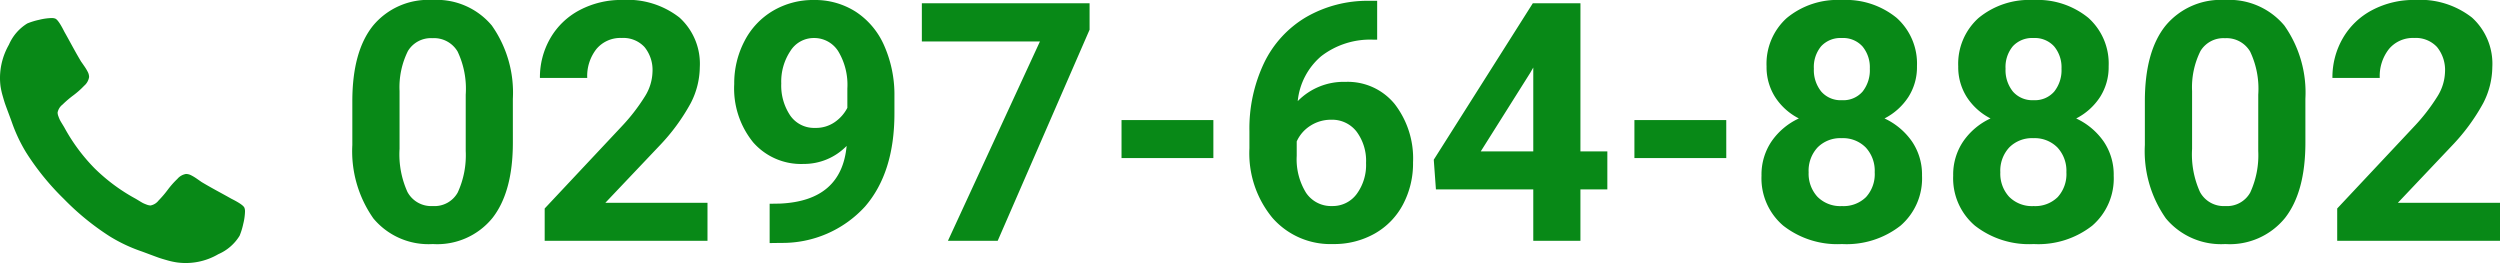 <svg xmlns="http://www.w3.org/2000/svg" width="224.484" height="23.621" viewBox="0 0 224.484 23.621">
  <g id="c-b-b-tel" transform="translate(-850 -781.379)">
    <path id="パス_162" data-name="パス 162" d="M-81.885-8.818q0,4.424-1.831,6.768A6.391,6.391,0,0,1-89.077.293a6.436,6.436,0,0,1-5.332-2.3A10.488,10.488,0,0,1-96.3-8.6v-3.926q0-4.468,1.853-6.782a6.439,6.439,0,0,1,5.339-2.314,6.445,6.445,0,0,1,5.332,2.292,10.456,10.456,0,0,1,1.89,6.584Zm-4.233-4.307a7.8,7.8,0,0,0-.725-3.86,2.451,2.451,0,0,0-2.263-1.208,2.408,2.408,0,0,0-2.2,1.15,7.3,7.3,0,0,0-.754,3.6v5.186a8.183,8.183,0,0,0,.71,3.875A2.418,2.418,0,0,0-89.077-3.12a2.378,2.378,0,0,0,2.241-1.216,7.988,7.988,0,0,0,.718-3.721ZM-64.409,0H-79.028V-2.9l6.9-7.354a17.021,17.021,0,0,0,2.1-2.71,4.354,4.354,0,0,0,.681-2.2,3.258,3.258,0,0,0-.718-2.234,2.591,2.591,0,0,0-2.051-.813,2.794,2.794,0,0,0-2.263.989,3.917,3.917,0,0,0-.828,2.6h-4.248a6.992,6.992,0,0,1,.93-3.56,6.556,6.556,0,0,1,2.629-2.527,7.992,7.992,0,0,1,3.853-.916,7.567,7.567,0,0,1,5.12,1.582A5.6,5.6,0,0,1-65.1-15.571a7.171,7.171,0,0,1-.82,3.223A17.909,17.909,0,0,1-68.73-8.525l-4.849,5.112h9.17Zm12.5-8.525A5.345,5.345,0,0,1-55.781-6.9,5.717,5.717,0,0,1-60.308-8.84a7.67,7.67,0,0,1-1.7-5.237,8.17,8.17,0,0,1,.916-3.845,6.716,6.716,0,0,1,2.556-2.725,7.092,7.092,0,0,1,3.691-.974,6.783,6.783,0,0,1,3.75,1.055,6.934,6.934,0,0,1,2.549,3.032,10.887,10.887,0,0,1,.923,4.526v1.567q0,5.332-2.651,8.379A10.024,10.024,0,0,1-57.788.19l-1.04.015v-3.53l.938-.015Q-52.368-3.589-51.914-8.525Zm-2.827-1.611a2.961,2.961,0,0,0,1.765-.527,3.523,3.523,0,0,0,1.121-1.274v-1.743a5.821,5.821,0,0,0-.82-3.34,2.546,2.546,0,0,0-2.2-1.187,2.471,2.471,0,0,0-2.095,1.165,4.952,4.952,0,0,0-.82,2.922,4.819,4.819,0,0,0,.8,2.864A2.6,2.6,0,0,0-54.741-10.137ZM-30.1-18.955-38.35,0h-4.468l8.262-17.9H-45.161v-3.428H-30.1ZM-18.984-7.427h-8.247V-10.84h8.247ZM-4.277-21.548v3.486h-.41a7.192,7.192,0,0,0-4.622,1.494,6.071,6.071,0,0,0-2.1,4.028,5.766,5.766,0,0,1,4.292-1.729A5.433,5.433,0,0,1-2.7-12.275,7.986,7.986,0,0,1-1.055-7.031a7.855,7.855,0,0,1-.9,3.765A6.461,6.461,0,0,1-4.5-.645,7.4,7.4,0,0,1-8.232.293a6.916,6.916,0,0,1-5.442-2.344,9.1,9.1,0,0,1-2.073-6.255V-9.829a13.691,13.691,0,0,1,1.311-6.13,9.613,9.613,0,0,1,3.765-4.116A11.032,11.032,0,0,1-4.98-21.548ZM-8.408-10.869a3.378,3.378,0,0,0-1.86.535A3.22,3.22,0,0,0-11.5-8.921v1.289a5.719,5.719,0,0,0,.835,3.318A2.7,2.7,0,0,0-8.32-3.12,2.667,2.667,0,0,0-6.116-4.2a4.4,4.4,0,0,0,.842-2.791A4.388,4.388,0,0,0-6.123-9.8,2.767,2.767,0,0,0-8.408-10.869ZM13.975-8.027h2.417v3.413H13.975V0H9.741V-4.614H1L.806-7.28,9.7-21.328h4.277Zm-8.95,0H9.741v-7.529l-.278.483Zm22.046.6H18.823V-10.84H27.07Zm17.124-8.232a4.961,4.961,0,0,1-.776,2.754,5.588,5.588,0,0,1-2.139,1.919A6.185,6.185,0,0,1,43.74-8.928a5.279,5.279,0,0,1,.908,3.083,5.59,5.59,0,0,1-1.934,4.49A7.843,7.843,0,0,1,37.456.293a7.879,7.879,0,0,1-5.273-1.655,5.577,5.577,0,0,1-1.948-4.482,5.313,5.313,0,0,1,.908-3.091,6.073,6.073,0,0,1,2.446-2.051,5.531,5.531,0,0,1-2.131-1.919,5,5,0,0,1-.769-2.754A5.528,5.528,0,0,1,32.5-20a7.151,7.151,0,0,1,4.937-1.619,7.2,7.2,0,0,1,4.929,1.6A5.507,5.507,0,0,1,44.194-15.659ZM40.4-6.152a3.071,3.071,0,0,0-.806-2.227,2.873,2.873,0,0,0-2.168-.835,2.867,2.867,0,0,0-2.153.828,3.065,3.065,0,0,0-.806,2.234,3.064,3.064,0,0,0,.791,2.2,2.881,2.881,0,0,0,2.2.835,2.875,2.875,0,0,0,2.161-.806A3.058,3.058,0,0,0,40.4-6.152Zm-.439-9.3a2.93,2.93,0,0,0-.659-2,2.339,2.339,0,0,0-1.86-.754,2.356,2.356,0,0,0-1.846.732,2.913,2.913,0,0,0-.659,2.021A3.061,3.061,0,0,0,35.6-13.4a2.307,2.307,0,0,0,1.86.776,2.285,2.285,0,0,0,1.853-.776A3.084,3.084,0,0,0,39.961-15.454Zm21.445-.205a4.961,4.961,0,0,1-.776,2.754,5.588,5.588,0,0,1-2.139,1.919,6.185,6.185,0,0,1,2.461,2.058,5.279,5.279,0,0,1,.908,3.083,5.59,5.59,0,0,1-1.934,4.49A7.843,7.843,0,0,1,54.668.293a7.879,7.879,0,0,1-5.273-1.655,5.577,5.577,0,0,1-1.948-4.482,5.313,5.313,0,0,1,.908-3.091A6.073,6.073,0,0,1,50.8-10.986a5.531,5.531,0,0,1-2.131-1.919,5,5,0,0,1-.769-2.754A5.528,5.528,0,0,1,49.717-20a7.151,7.151,0,0,1,4.937-1.619,7.2,7.2,0,0,1,4.929,1.6A5.507,5.507,0,0,1,61.406-15.659ZM57.612-6.152a3.071,3.071,0,0,0-.806-2.227,2.873,2.873,0,0,0-2.168-.835,2.867,2.867,0,0,0-2.153.828,3.065,3.065,0,0,0-.806,2.234,3.064,3.064,0,0,0,.791,2.2,2.881,2.881,0,0,0,2.2.835,2.875,2.875,0,0,0,2.161-.806A3.058,3.058,0,0,0,57.612-6.152Zm-.439-9.3a2.93,2.93,0,0,0-.659-2,2.339,2.339,0,0,0-1.86-.754,2.356,2.356,0,0,0-1.846.732,2.913,2.913,0,0,0-.659,2.021,3.061,3.061,0,0,0,.659,2.051,2.307,2.307,0,0,0,1.86.776,2.285,2.285,0,0,0,1.853-.776A3.084,3.084,0,0,0,57.173-15.454Zm21.9,6.636q0,4.424-1.831,6.768A6.391,6.391,0,0,1,71.88.293a6.436,6.436,0,0,1-5.332-2.3A10.488,10.488,0,0,1,64.658-8.6v-3.926q0-4.468,1.853-6.782a6.439,6.439,0,0,1,5.339-2.314,6.445,6.445,0,0,1,5.332,2.292,10.456,10.456,0,0,1,1.89,6.584Zm-4.233-4.307a7.8,7.8,0,0,0-.725-3.86,2.451,2.451,0,0,0-2.263-1.208,2.408,2.408,0,0,0-2.2,1.15,7.3,7.3,0,0,0-.754,3.6v5.186a8.183,8.183,0,0,0,.71,3.875A2.418,2.418,0,0,0,71.88-3.12a2.378,2.378,0,0,0,2.241-1.216,7.988,7.988,0,0,0,.718-3.721ZM96.548,0H81.929V-2.9l6.9-7.354a17.021,17.021,0,0,0,2.1-2.71,4.354,4.354,0,0,0,.681-2.2,3.258,3.258,0,0,0-.718-2.234,2.591,2.591,0,0,0-2.051-.813,2.794,2.794,0,0,0-2.263.989,3.917,3.917,0,0,0-.828,2.6H81.5a6.992,6.992,0,0,1,.93-3.56,6.556,6.556,0,0,1,2.629-2.527,7.992,7.992,0,0,1,3.853-.916,7.567,7.567,0,0,1,5.12,1.582,5.6,5.6,0,0,1,1.824,4.468,7.171,7.171,0,0,1-.82,3.223,17.909,17.909,0,0,1-2.812,3.823L87.378-3.413h9.17Z" transform="translate(977.937 803)" fill="#088917"/>
    <path id="パス_163" data-name="パス 163" d="M28,19.375a5.158,5.158,0,0,1-.156,1.1,6.207,6.207,0,0,1-.328,1.07A4.189,4.189,0,0,1,25.609,23.2a5.792,5.792,0,0,1-3.727.742,6.754,6.754,0,0,1-.9-.2q-.5-.141-.742-.227t-.867-.32q-.625-.234-.766-.281a14.151,14.151,0,0,1-2.734-1.3,23.179,23.179,0,0,1-4.133-3.367,23.179,23.179,0,0,1-3.367-4.133,14.151,14.151,0,0,1-1.3-2.734q-.047-.141-.281-.766t-.32-.867q-.086-.242-.227-.742a6.754,6.754,0,0,1-.2-.9A6.028,6.028,0,0,1,6,7.3a6.058,6.058,0,0,1,.8-2.906A4.189,4.189,0,0,1,8.453,2.484a6.207,6.207,0,0,1,1.07-.328A5.157,5.157,0,0,1,10.625,2a.875.875,0,0,1,.328.047q.281.094.828,1.188.172.3.469.844t.547.992q.25.445.484.836.047.062.273.391a4.364,4.364,0,0,1,.336.555A1.019,1.019,0,0,1,14,7.3a1.3,1.3,0,0,1-.445.781,7.617,7.617,0,0,1-.969.859,9.41,9.41,0,0,0-.969.828,1.19,1.19,0,0,0-.445.719,1.056,1.056,0,0,0,.078.352,3.411,3.411,0,0,0,.133.32q.055.109.219.375t.18.3A16.4,16.4,0,0,0,14.5,15.5a16.4,16.4,0,0,0,3.672,2.719q.031.016.3.18t.375.219a3.411,3.411,0,0,0,.32.133,1.056,1.056,0,0,0,.352.078,1.19,1.19,0,0,0,.719-.445,9.41,9.41,0,0,0,.828-.969,7.616,7.616,0,0,1,.859-.969A1.3,1.3,0,0,1,22.7,16a1.019,1.019,0,0,1,.445.109,4.364,4.364,0,0,1,.555.336q.328.227.391.273.391.234.836.484t.992.547q.547.3.844.469,1.094.547,1.188.828A.875.875,0,0,1,28,19.375Z" transform="translate(844 781)" fill="#088917"/>
  </g>
</svg>
